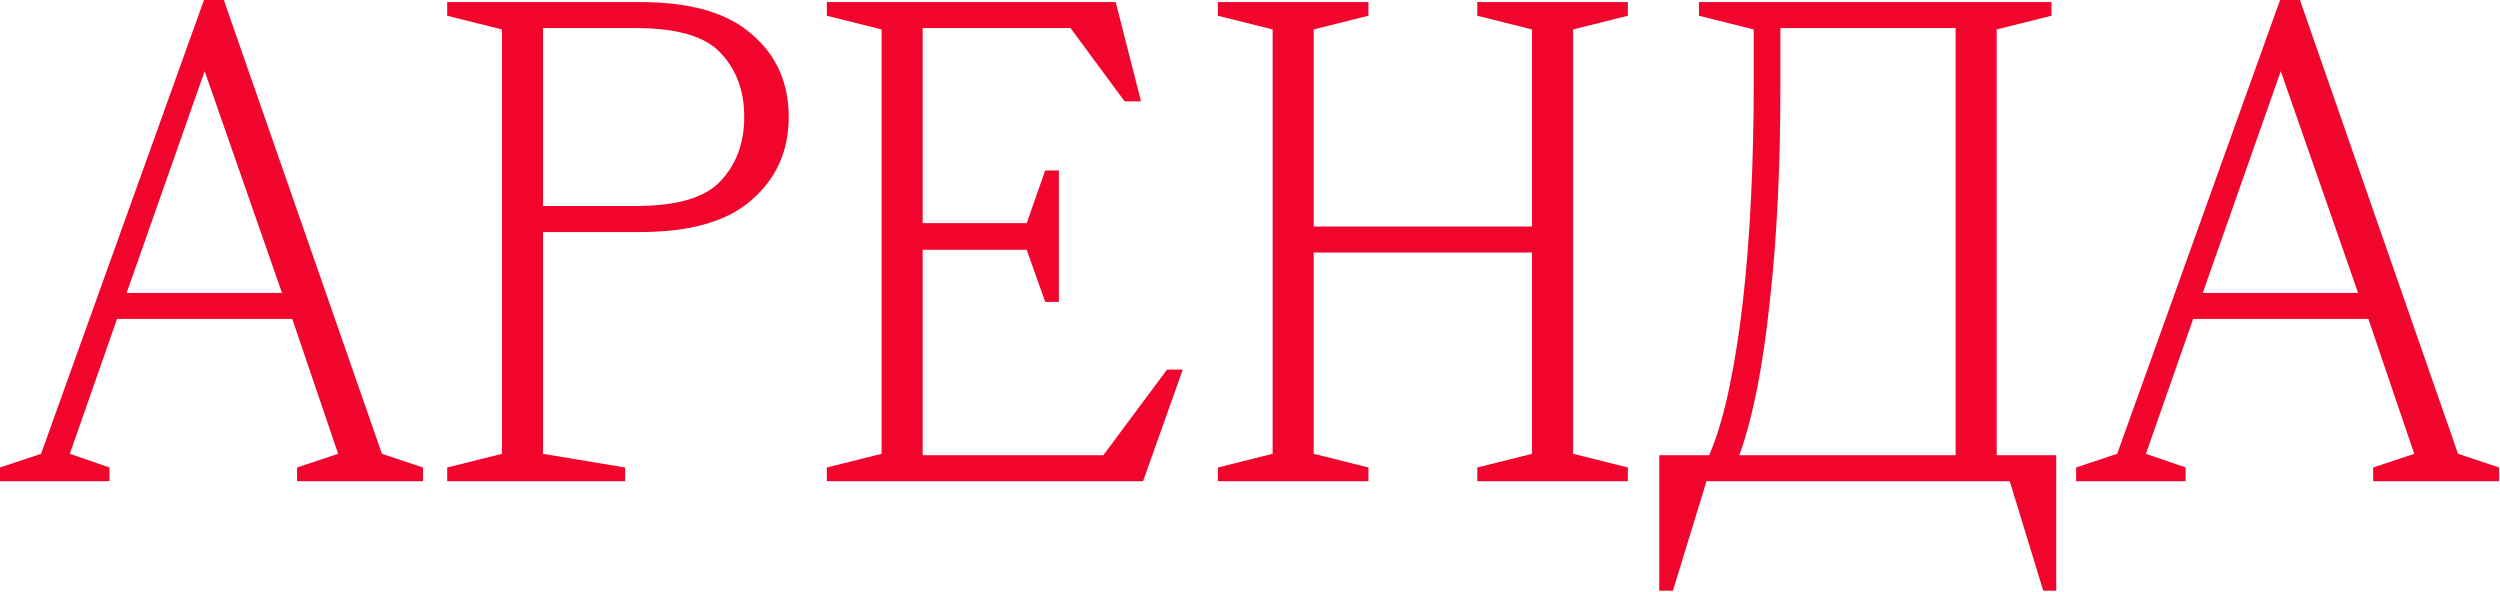 <?xml version="1.0" encoding="UTF-8"?> <svg xmlns="http://www.w3.org/2000/svg" width="1545" height="366" viewBox="0 0 1545 366" fill="none"><path d="M1409.09 0H1421.36L1519.07 280.449L1544.45 288.909V297.369H1466.62V288.909L1492 280.449L1463.66 197.118H1355.37L1326.19 280.449L1350.72 288.909V297.369H1283.04V288.909L1308.42 280.449L1409.09 0ZM1361.29 181.044H1457.32L1409.52 43.992L1361.29 181.044Z" fill="#F1052C"></path><path d="M1054.61 297.369L1033.88 365.049H1025.42V281.295H1056.3C1061.1 270.015 1065.18 256.338 1068.57 240.264C1071.95 224.19 1074.77 206.424 1077.03 186.966C1079.28 167.226 1080.98 145.935 1082.1 123.093C1083.23 100.251 1083.8 76.564 1083.8 52.029V18.189L1049.96 9.73V1.27H1267.8V9.73L1233.96 18.189V281.295H1270.76V365.049H1262.73L1242 297.369H1054.61ZM1100.29 52.876C1100.29 103.635 1098.04 148.755 1093.53 188.235C1089.3 227.715 1083.09 258.735 1074.91 281.295H1208.58V17.343H1100.29V52.876Z" fill="#F1052C"></path><path d="M786.486 18.189L752.646 9.73V1.27H845.706V9.73L811.866 18.189V140.013H946.803V18.189L912.964 9.73V1.27H1006.03V9.73L972.183 18.189V280.449L1006.03 288.909V297.369H912.964V288.909L946.803 280.449V156.087H811.866V280.449L845.706 288.909V297.369H752.646V288.909L786.486 280.449V18.189Z" fill="#F1052C"></path><path d="M634.506 154.395H570.21V281.295H681.882L721.221 228.42H730.95L706.416 297.369H510.99V288.909L544.83 280.449V18.189L510.99 9.73V1.27H689.496L705.147 62.605H694.995L661.578 17.343H570.21V137.898H634.506L645.927 105.327H654.387V186.543H645.927L634.506 154.395Z" fill="#F1052C"></path><path d="M395.643 143.397H335.577V280.449L386.337 288.909V297.369H276.357V288.909L310.197 280.449V18.189L276.357 9.73V1.27H395.643C426.663 1.27 449.646 7.897 464.592 21.151C479.82 34.123 487.434 51.184 487.434 72.334C487.434 93.201 479.82 110.262 464.592 123.516C449.646 136.77 426.663 143.397 395.643 143.397ZM392.682 17.343H335.577V127.323H392.682C418.062 127.323 435.546 122.247 445.134 112.095C455.004 101.661 459.939 88.407 459.939 72.334C459.939 56.26 455.145 43.147 445.557 32.995C436.251 22.561 418.626 17.343 392.682 17.343Z" fill="#F1052C"></path><path d="M126.054 0H138.321L236.034 280.449L261.414 288.909V297.369H183.582V288.909L208.962 280.449L180.621 197.118H72.333L43.146 280.449L67.68 288.909V297.369H0V288.909L25.38 280.449L126.054 0ZM78.255 181.044H174.276L126.477 43.992L78.255 181.044Z" fill="#F1052C"></path></svg> 